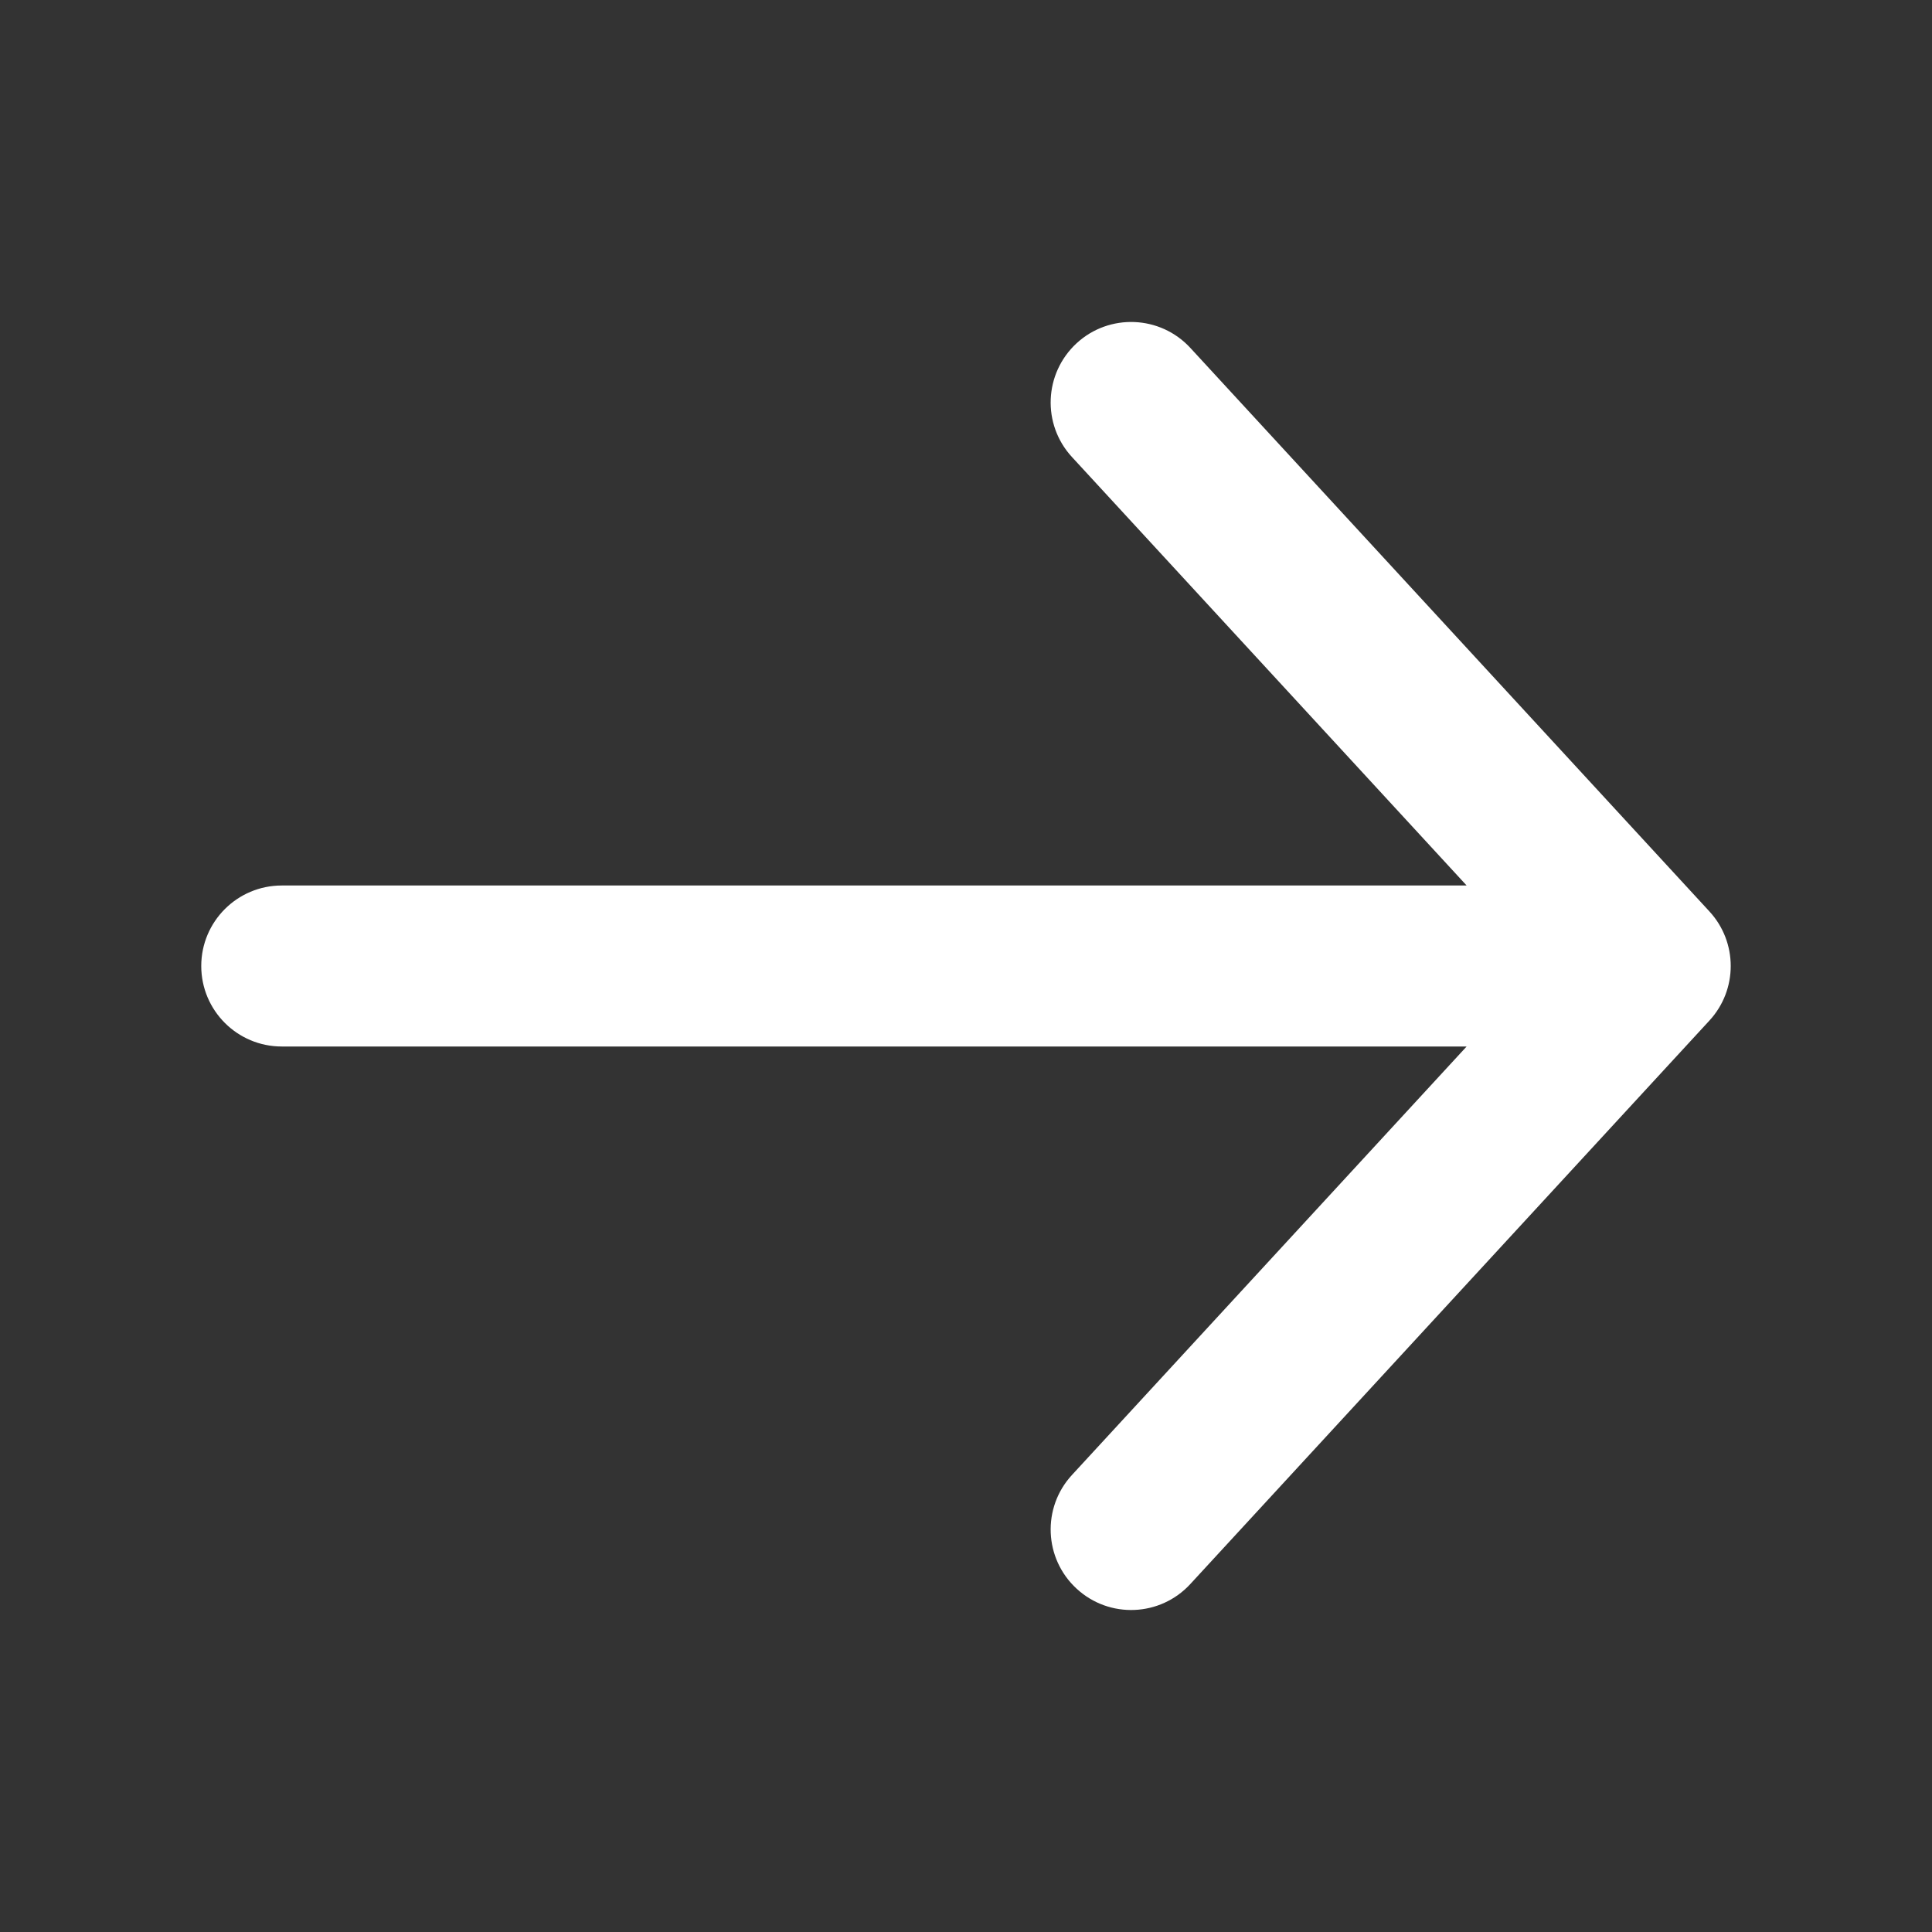 <svg width="24" height="24" viewBox="0 0 24 24" fill="none" xmlns="http://www.w3.org/2000/svg">
<rect x="0" y="0" width="24" height="24" fill="#333333" stroke="none"/>
<path fill-rule="evenodd" clip-rule="evenodd" d="M13.374 4.264C13.78 3.89 14.413 3.916 14.787 4.322L21.235 11.322C21.588 11.705 21.588 12.295 21.235 12.678L14.787 19.677C14.413 20.084 13.78 20.11 13.374 19.735C12.968 19.361 12.942 18.729 13.316 18.323L18.219 13L3.5 13C2.948 13 2.5 12.552 2.5 12C2.5 11.448 2.948 11 3.5 11L18.219 11L13.316 5.677C12.942 5.271 12.968 4.639 13.374 4.264Z" fill="white"/>
</svg>